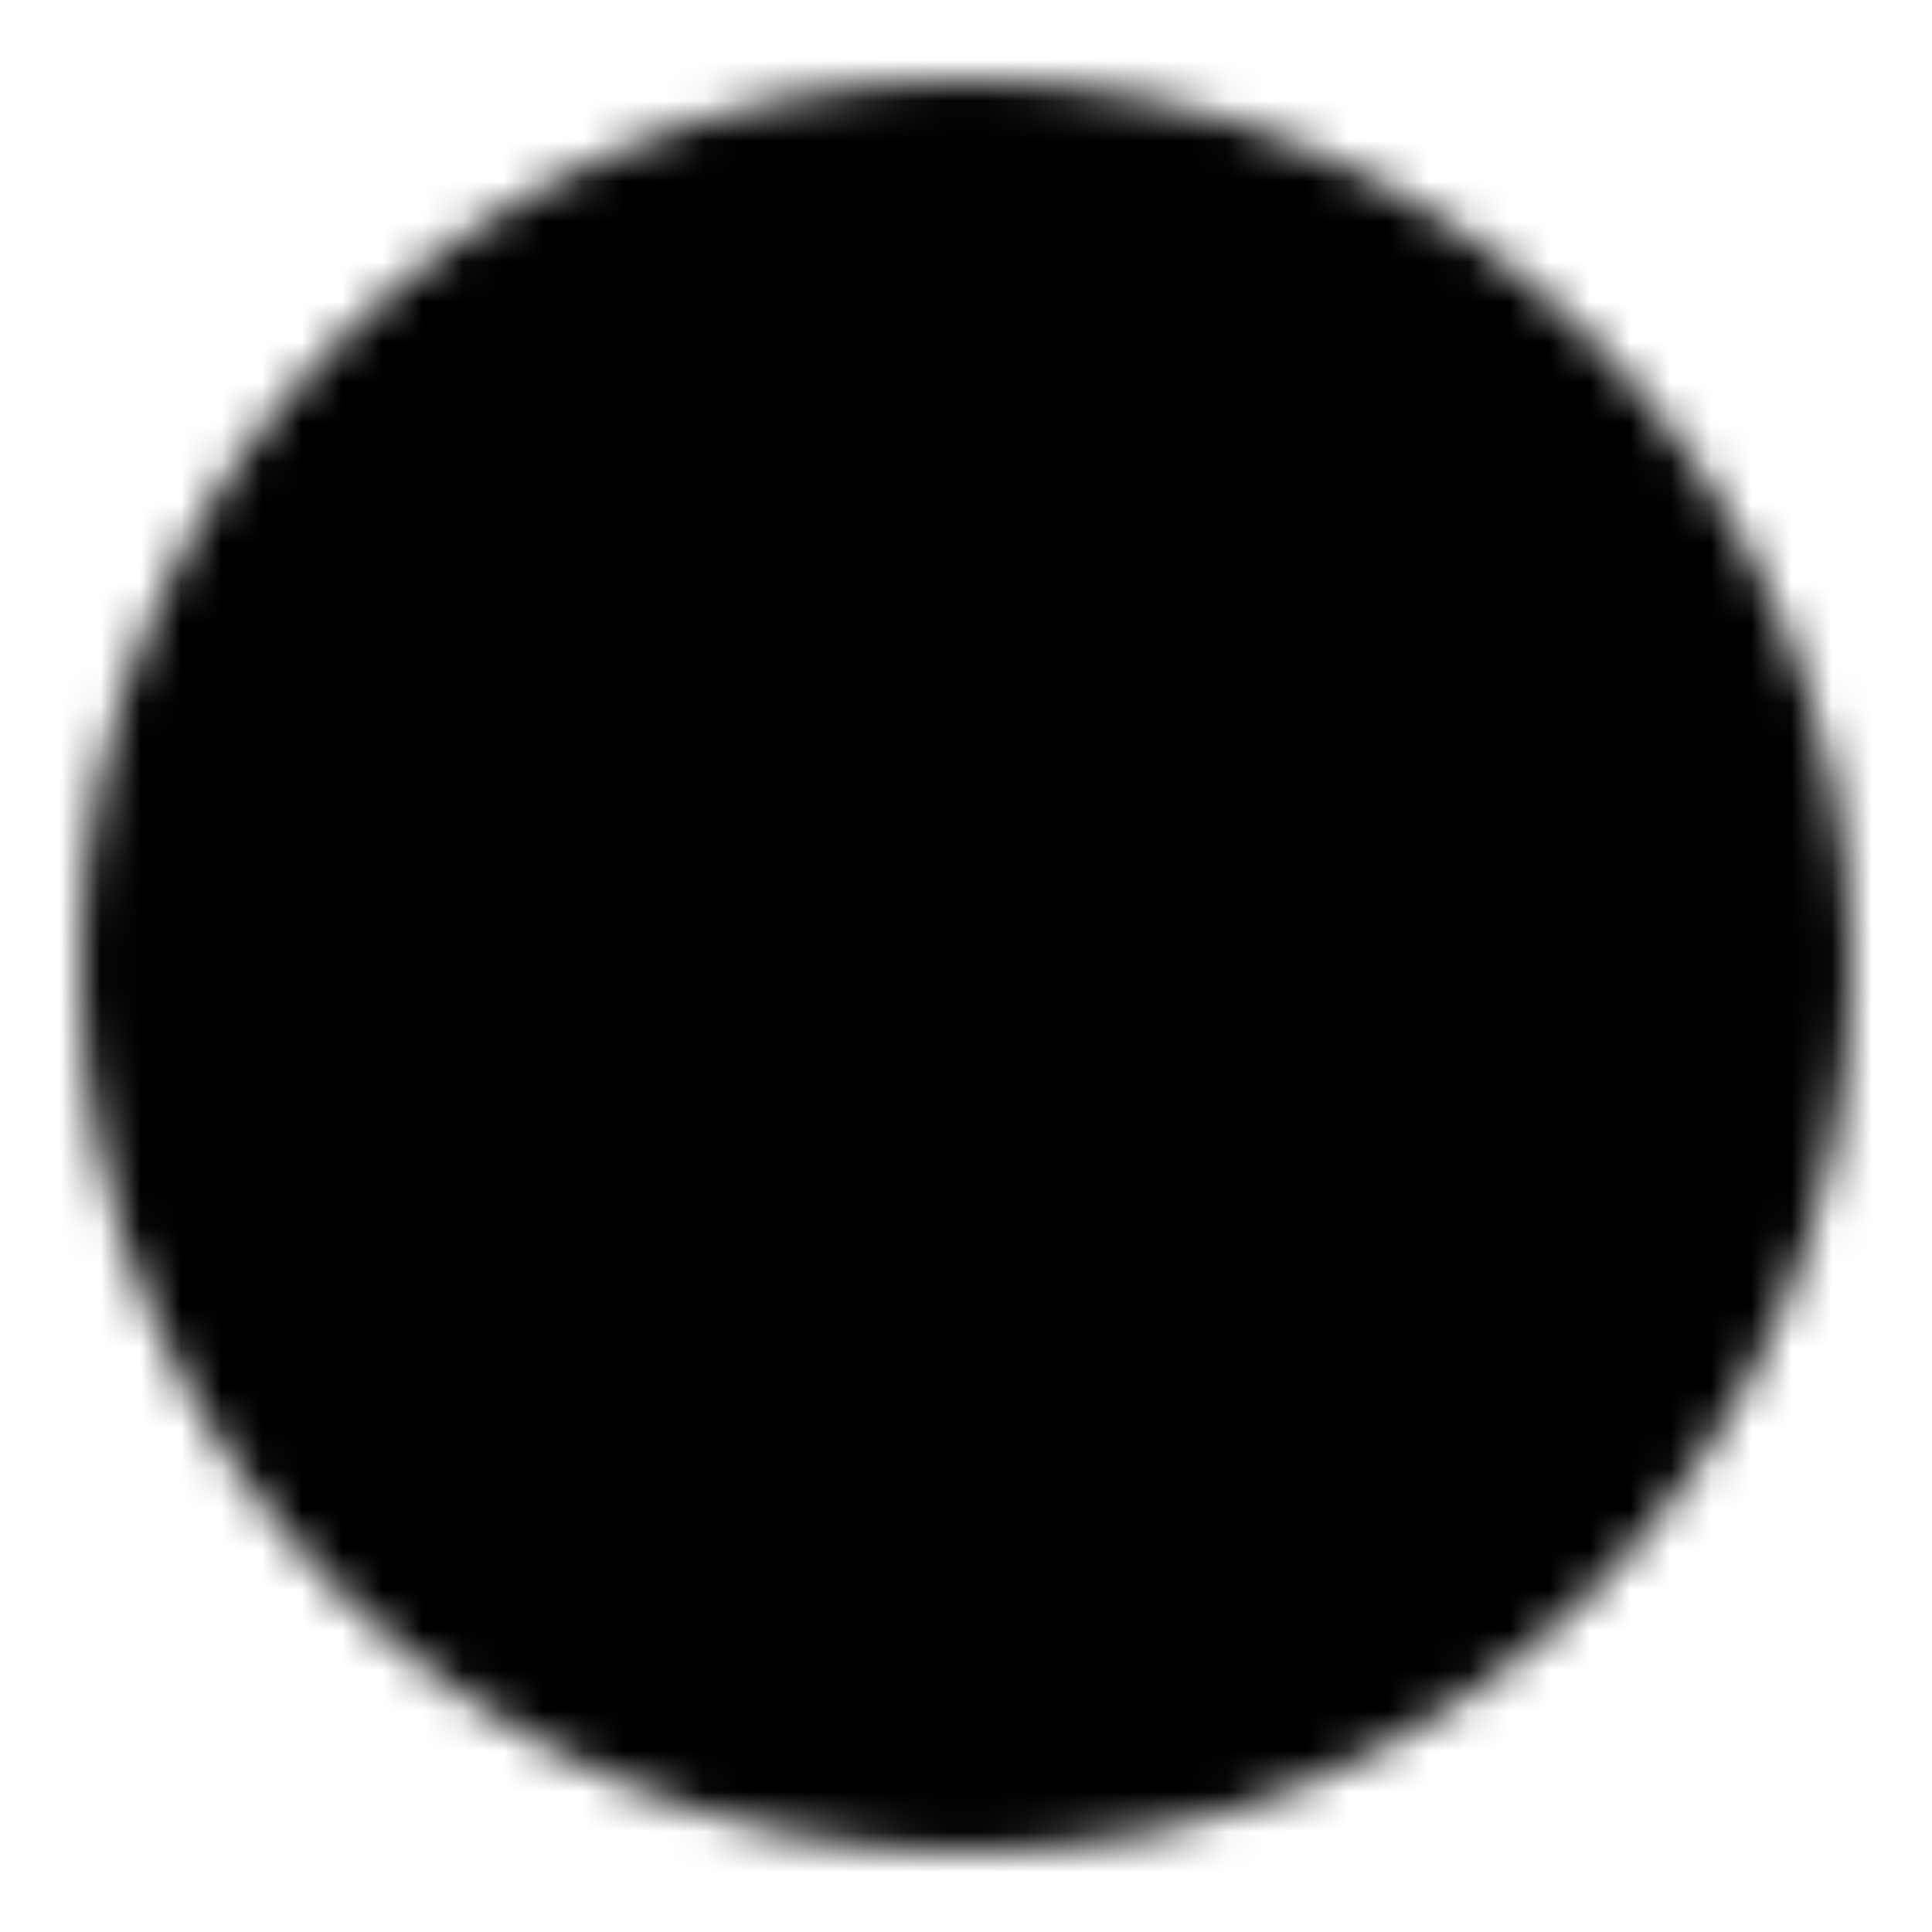 <?xml version="1.0" encoding="utf-8"?>
<!-- Generator: www.svgicons.com -->
<svg xmlns="http://www.w3.org/2000/svg" width="800" height="800" viewBox="0 0 48 48">
<defs><mask id="ipTCircleRightUp0"><g fill="none" stroke="#fff" stroke-linejoin="round" stroke-width="4"><path fill="#555" d="M24 44c11.046 0 20-8.954 20-20S35.046 4 24 4S4 12.954 4 24s8.954 20 20 20Z"/><path stroke-linecap="round" d="M31 17L17 31m2-14h12v12"/></g></mask></defs><path fill="currentColor" d="M0 0h48v48H0z" mask="url(#ipTCircleRightUp0)"/>
</svg>